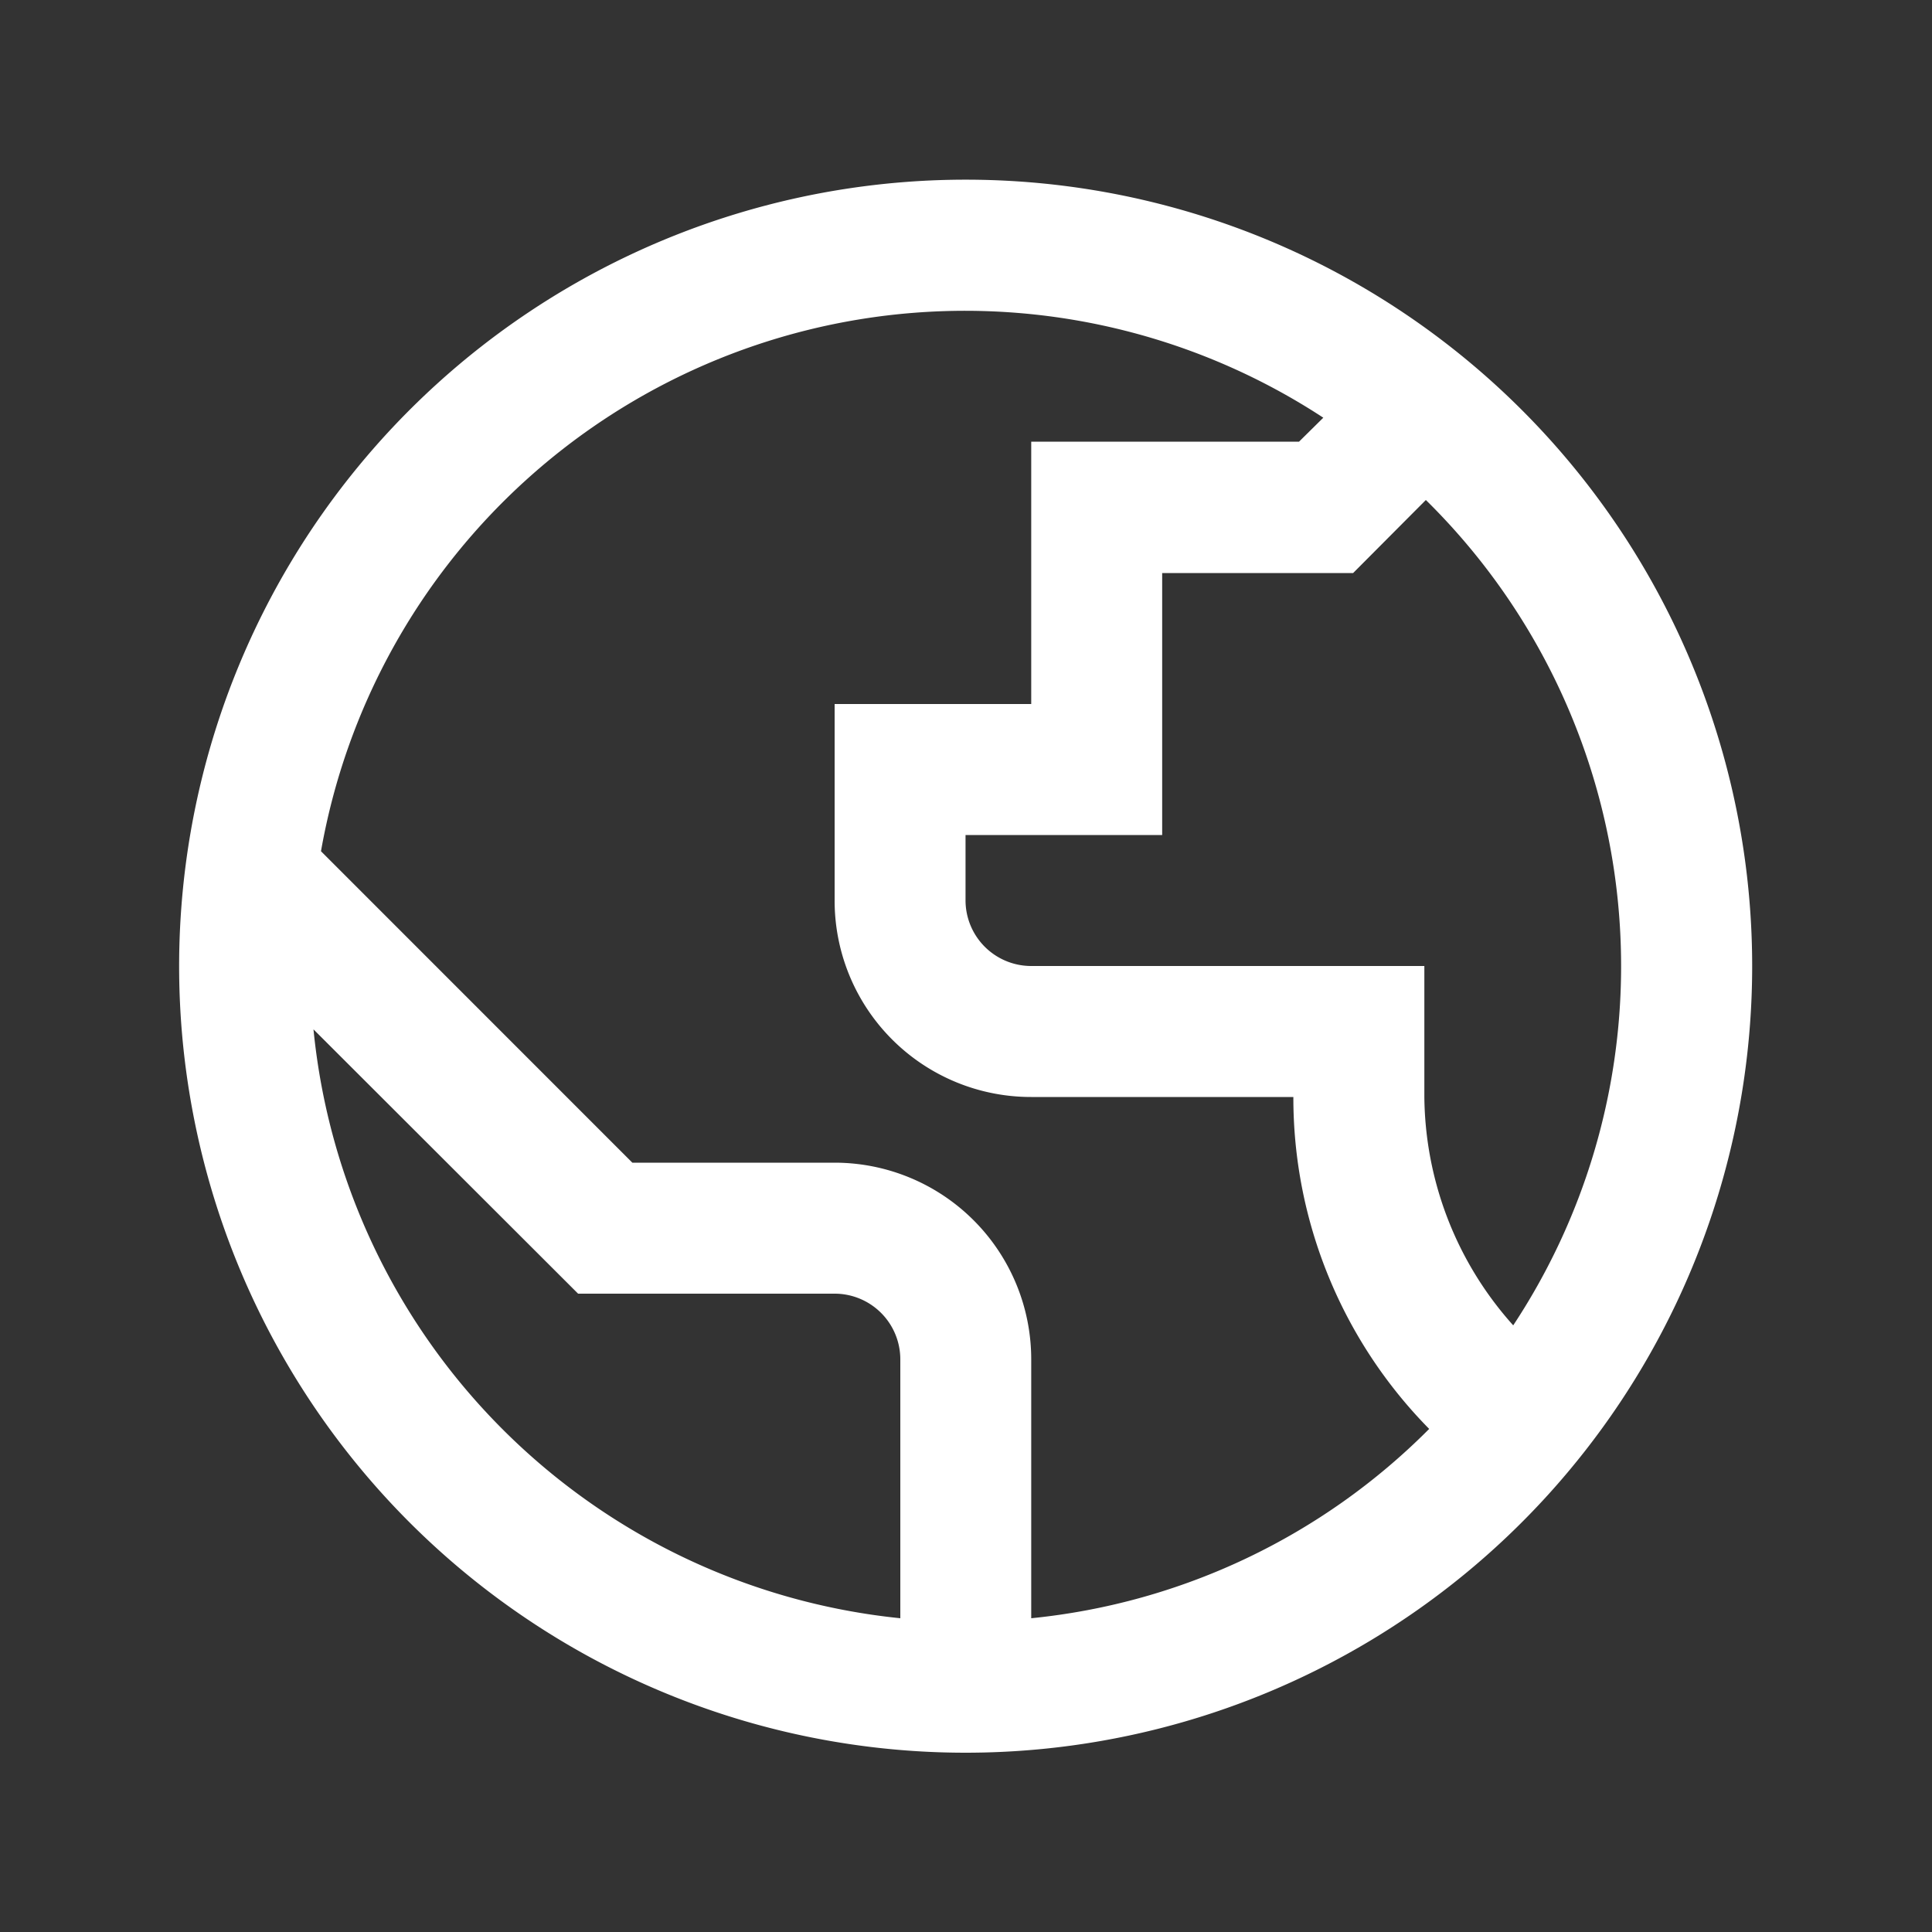 <svg xmlns="http://www.w3.org/2000/svg" width="50" height="50" viewBox="0 0 50 50">
  <rect x="0" y="0" width="50" height="50" fill="#333333" stroke="none"/>
  <defs>
    <style>
      .cls-1 {
        fill: #fff;
        fill-rule: evenodd;
      }
    </style>
  </defs>
  <path id="形状_1421" data-name="形状 1421" class="cls-1" d="M493.32,1451.15a20.355,20.355,0,1,0,20.354,20.35A20.351,20.351,0,0,0,493.32,1451.15Zm16.962,20.35a16.862,16.862,0,0,1-2.792,9.3,8.969,8.969,0,0,1-2.3-5.92v-3.38H495.016a1.7,1.7,0,0,1-1.7-1.69v-1.7h5.089v-6.78h4.942l1.882-1.89A16.92,16.92,0,0,1,510.282,1471.5Zm-33.841,1.64,6.848,6.84h6.639a1.7,1.7,0,0,1,1.7,1.7v6.7A16.992,16.992,0,0,1,476.441,1473.14Zm18.575,15.24v-6.7a5.09,5.09,0,0,0-5.088-5.09h-5.235l-8.058-8.06a16.924,16.924,0,0,1,25.94-11.22l-0.628.62h-6.931v6.79h-5.088v5.09a5.081,5.081,0,0,0,5.088,5.08H501.8a12.208,12.208,0,0,0,3.515,8.59A16.889,16.889,0,0,1,495.016,1488.38Z" transform="translate(-468.328 -1446.5)"/>
</svg>

